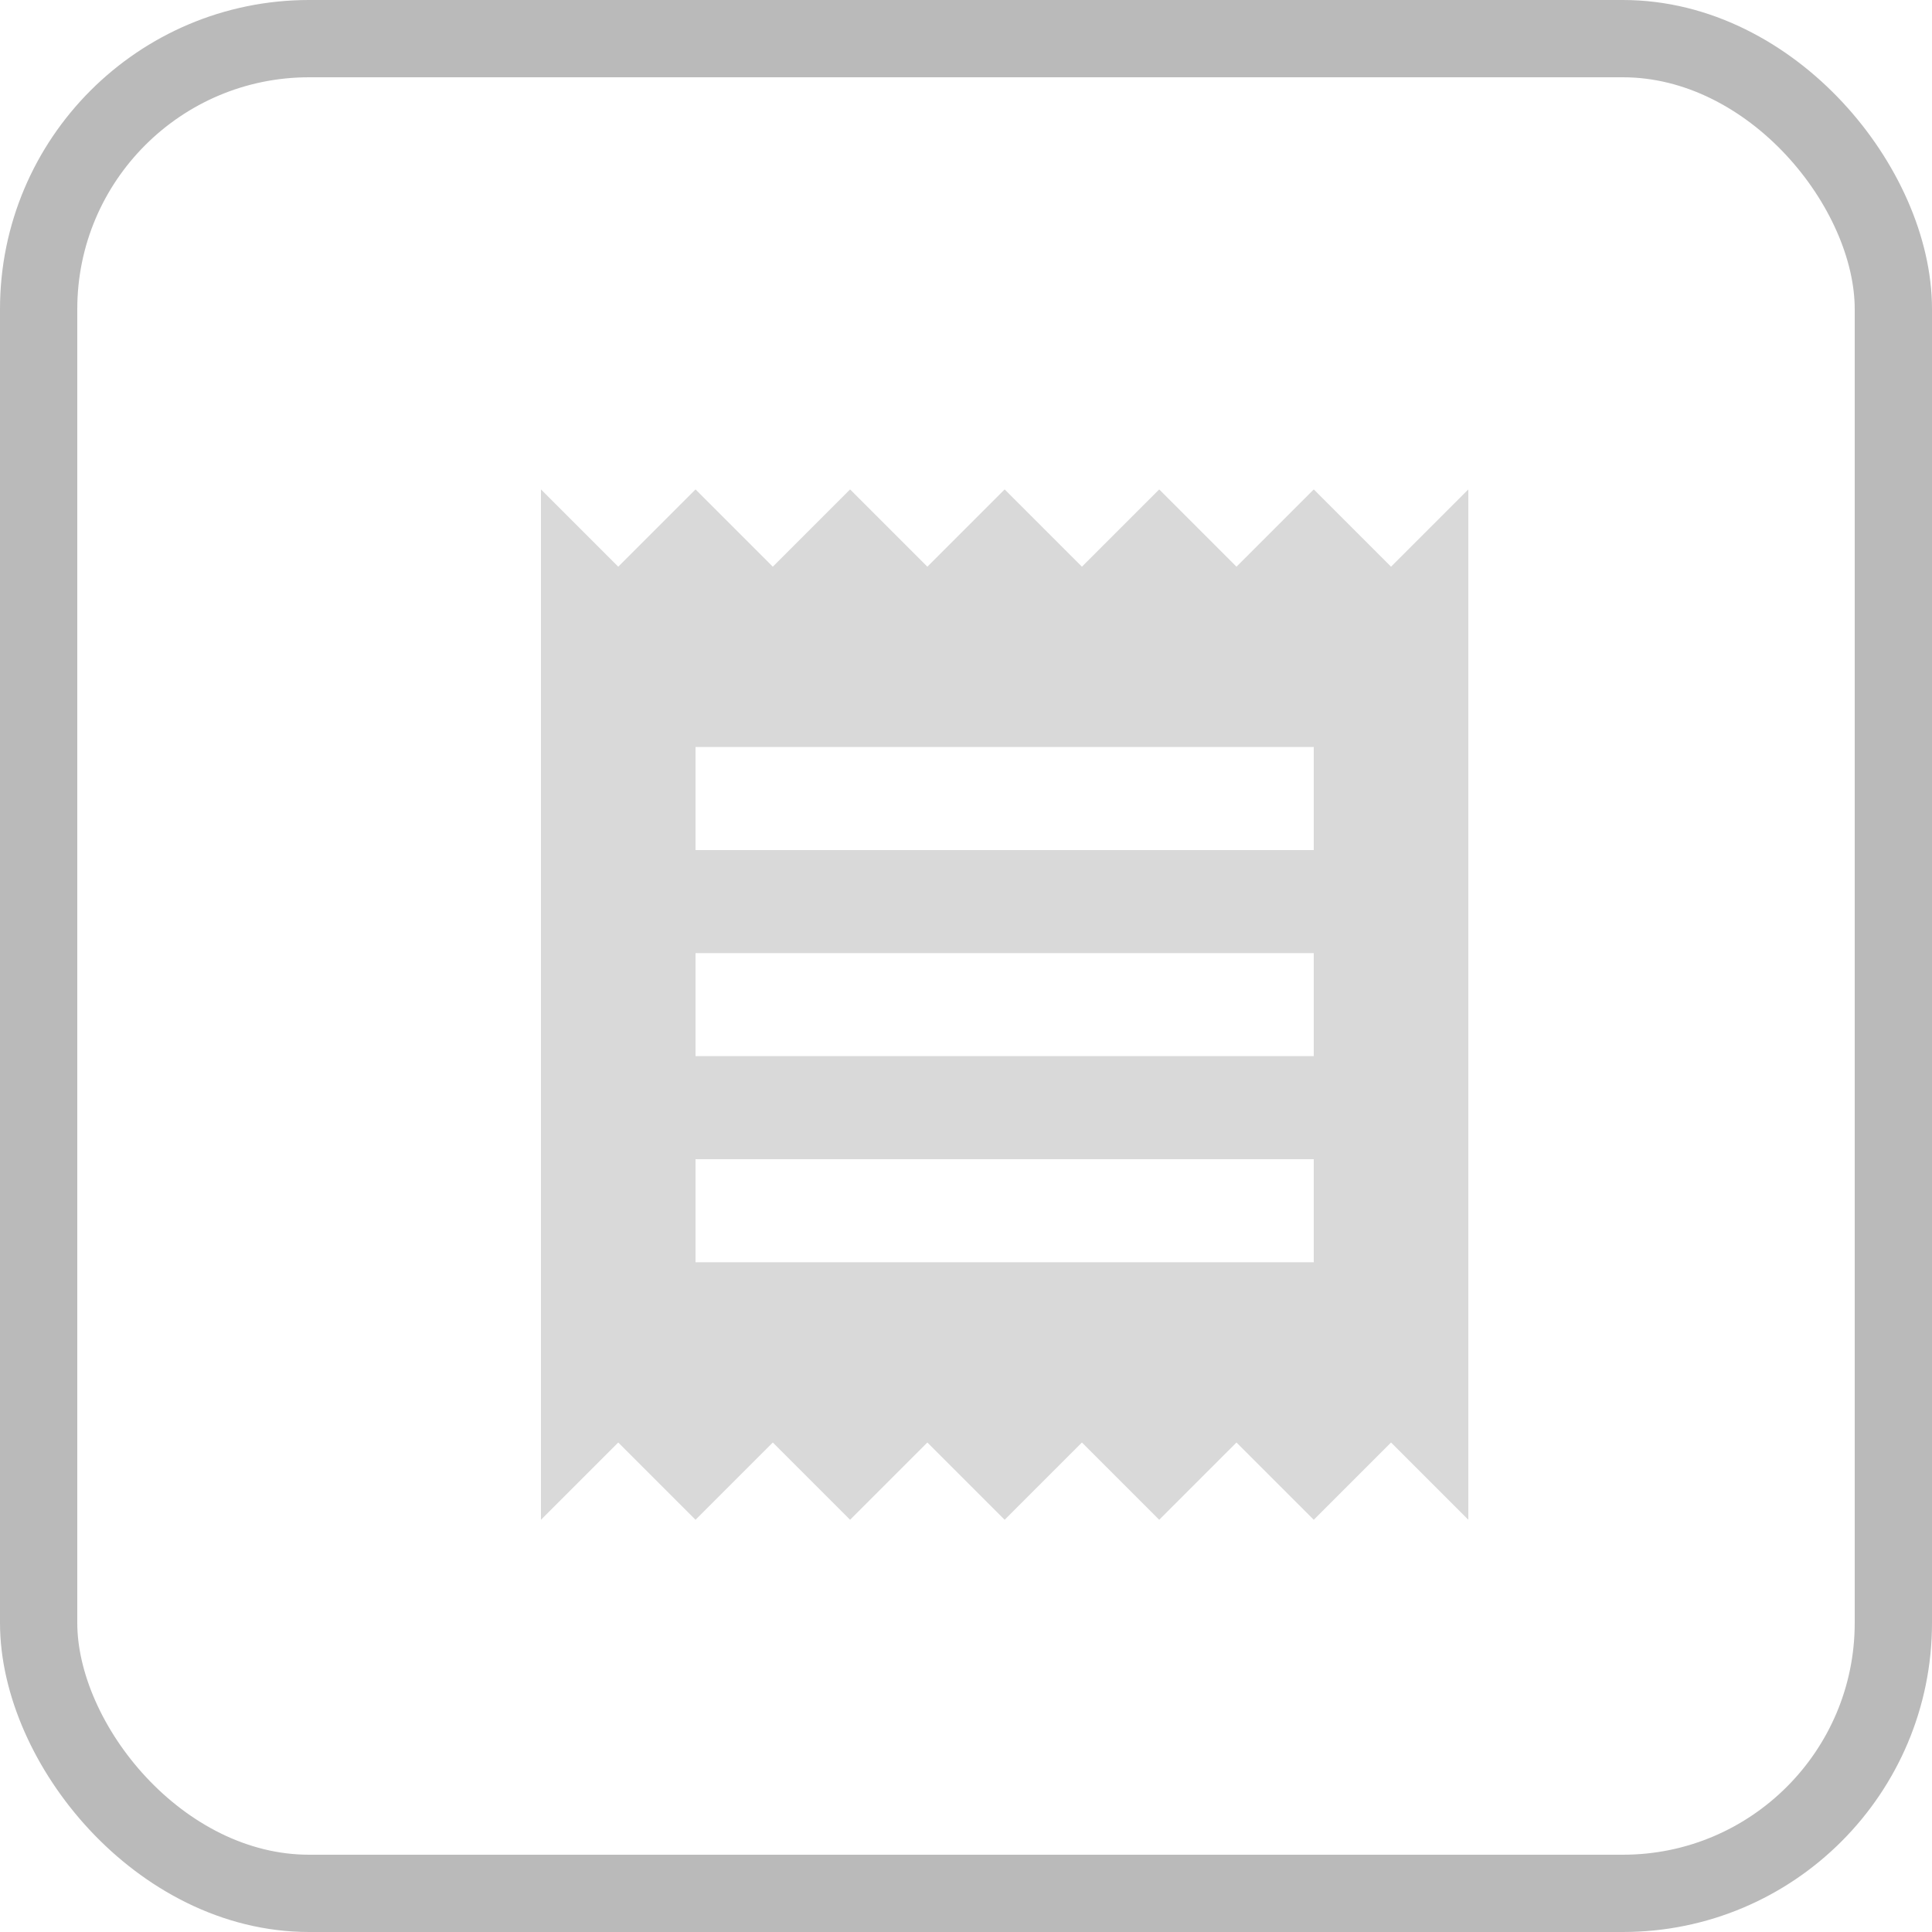 <svg width="25" height="25" viewBox="0 0 25 25" fill="none" xmlns="http://www.w3.org/2000/svg">
    <rect x="0.5" y="0.5" width="24" height="24" rx="3.5" stroke="#BABABA" />
    <g clip-path="url(#clip0_0_1)">
        <path
            d="M17 16.333H9V15H17V16.333ZM17 13.666H9V12.333H17V13.666ZM17 11H9V9.666H17V11ZM7 19.666L8 18.666L9 19.666L10 18.666L11 19.666L12 18.666L13 19.666L14 18.666L15 19.666L16 18.666L17 19.666L18 18.666L19 19.666V6.333L18 7.333L17 6.333L16 7.333L15 6.333L14 7.333L13 6.333L12 7.333L11 6.333L10 7.333L9 6.333L8 7.333L7 6.333V19.666Z"
            fill="#D9D9D9" />
    </g>
    <defs>
        <clipPath id="clip0_0_1">
            <rect width="16" height="16" fill="white" transform="translate(5 5)" />
        </clipPath>
    </defs>
</svg>